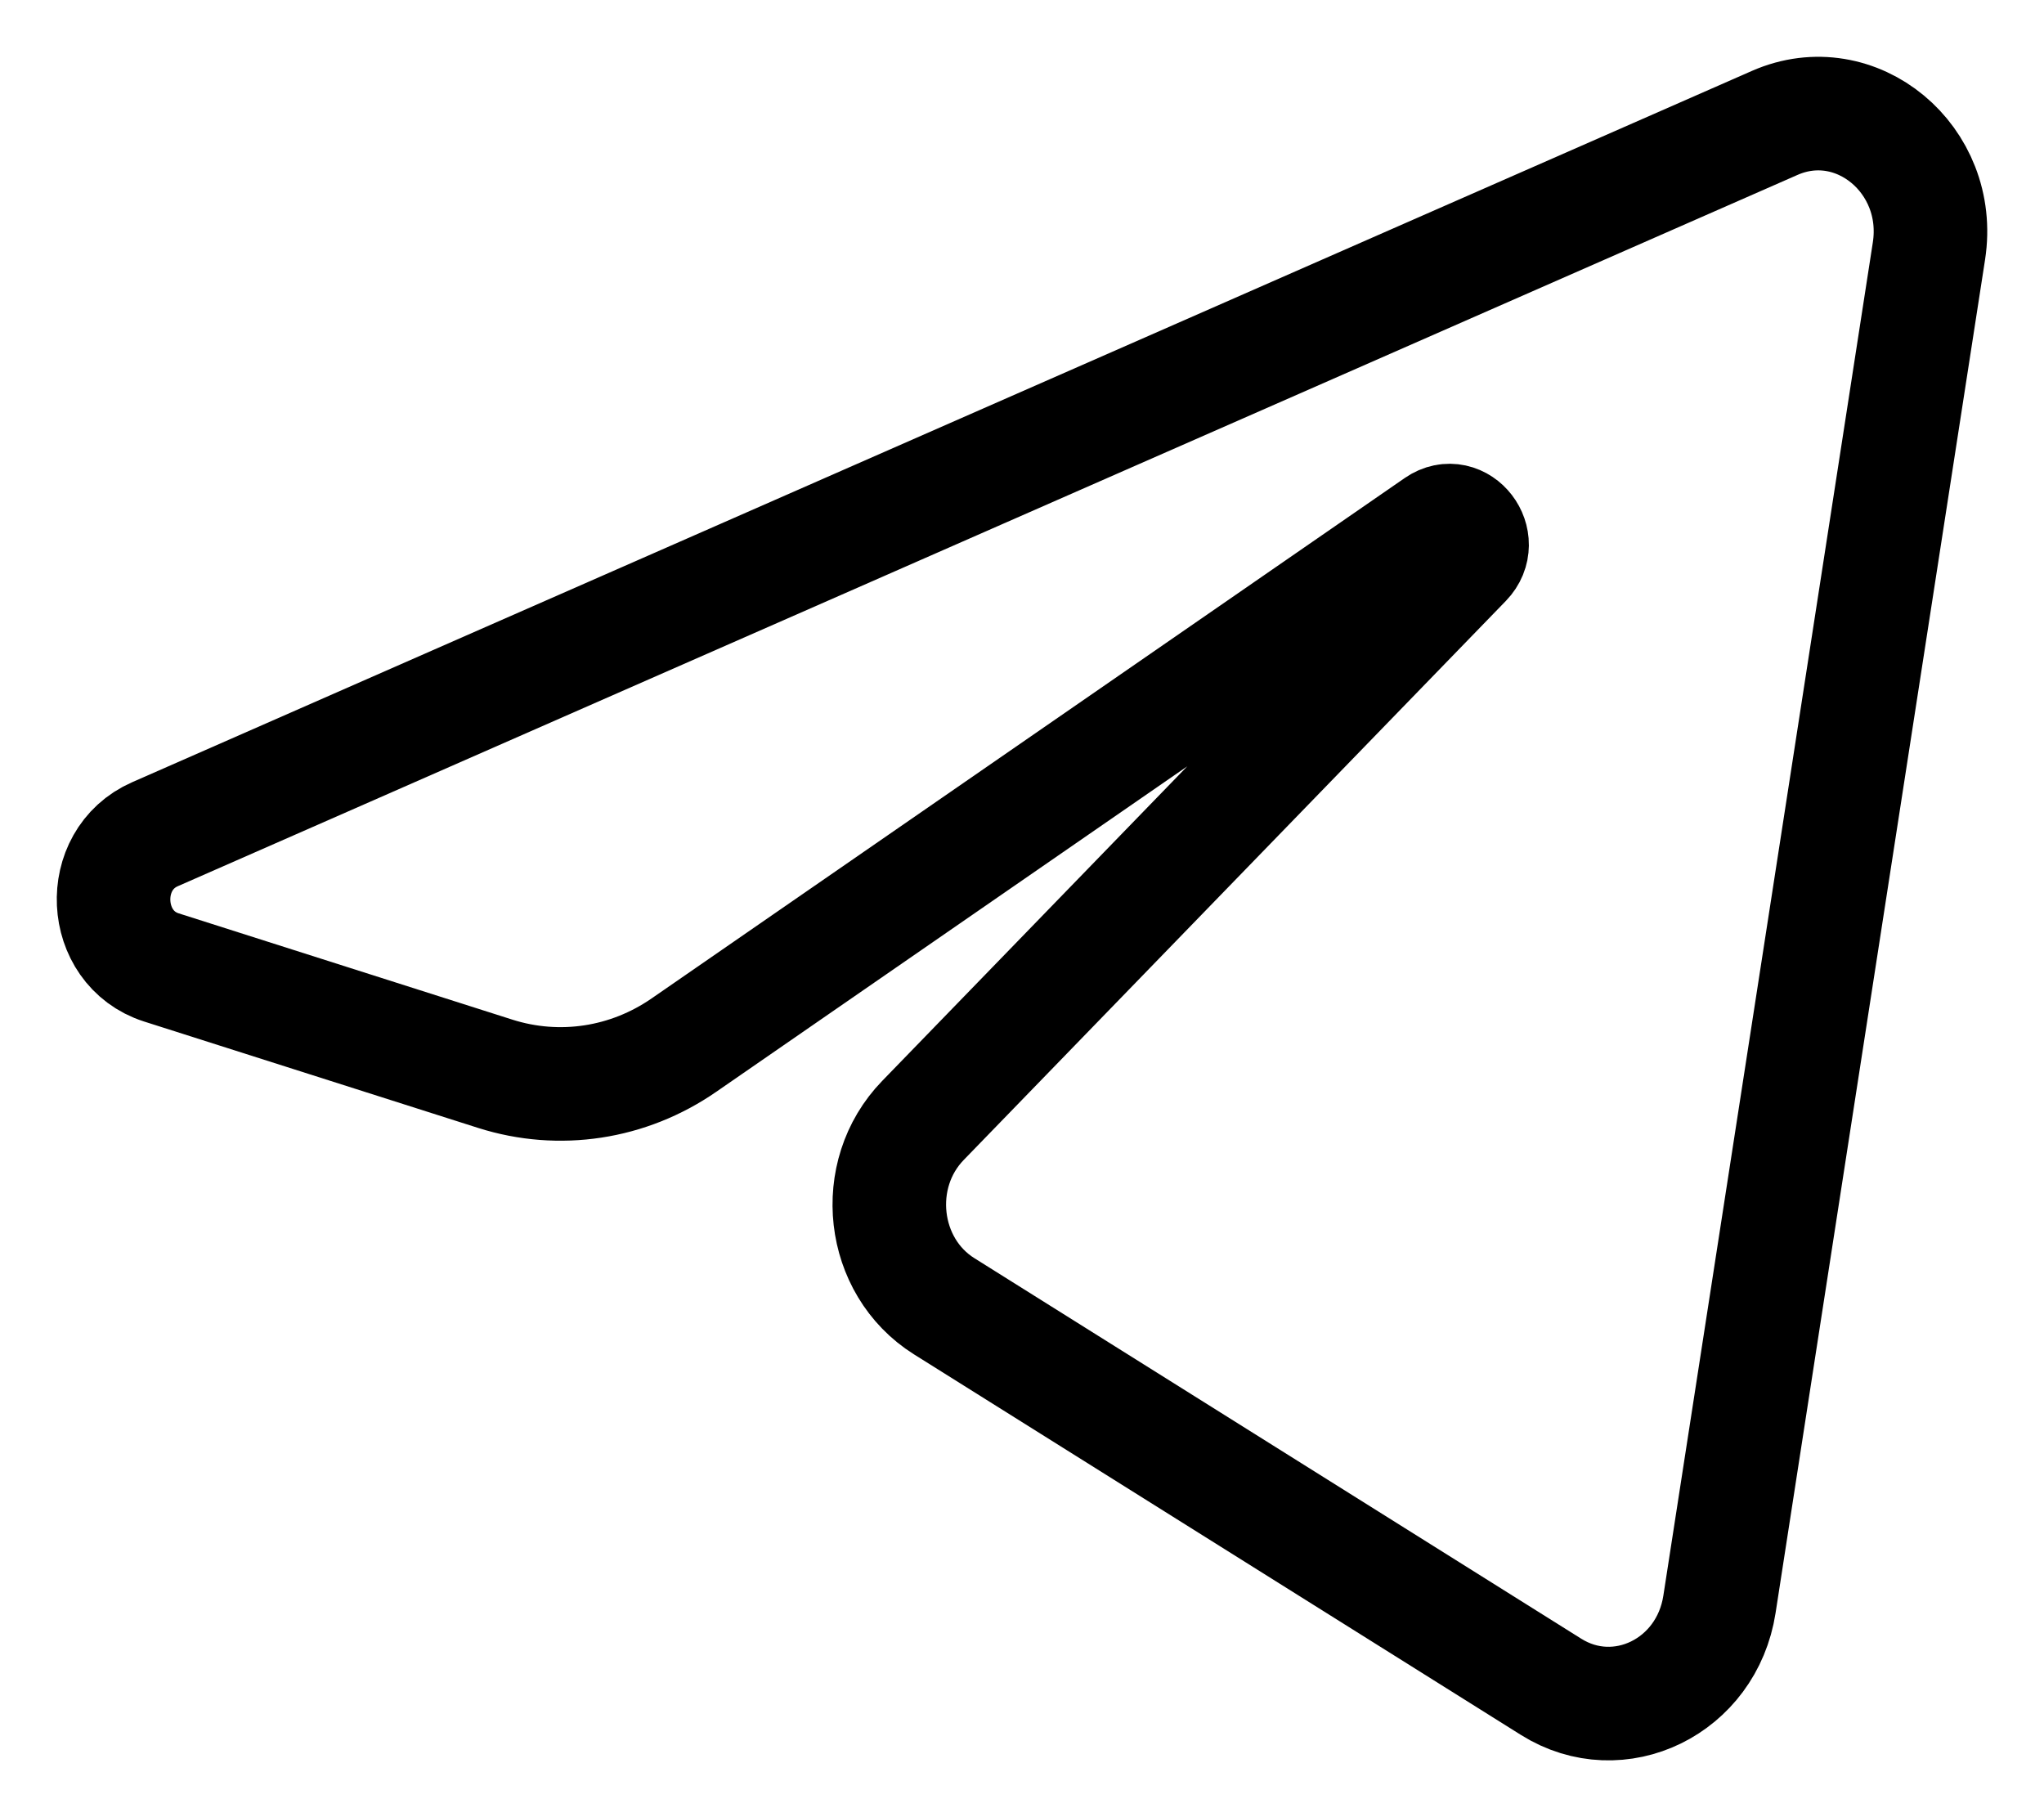 <?xml version="1.0" encoding="UTF-8"?> <svg xmlns="http://www.w3.org/2000/svg" width="18" height="16" viewBox="0 0 18 16" fill="none"><path d="M16.987 2.209C17.111 1.403 16.345 0.768 15.629 1.082L1.365 7.345C0.851 7.57 0.889 8.348 1.421 8.518L4.363 9.455C4.925 9.633 5.533 9.541 6.023 9.202L12.655 4.62C12.855 4.482 13.073 4.766 12.902 4.943L8.128 9.865C7.665 10.342 7.757 11.151 8.314 11.501L13.659 14.852C14.258 15.228 15.03 14.851 15.142 14.126L16.987 2.209Z" stroke="black"></path></svg> 